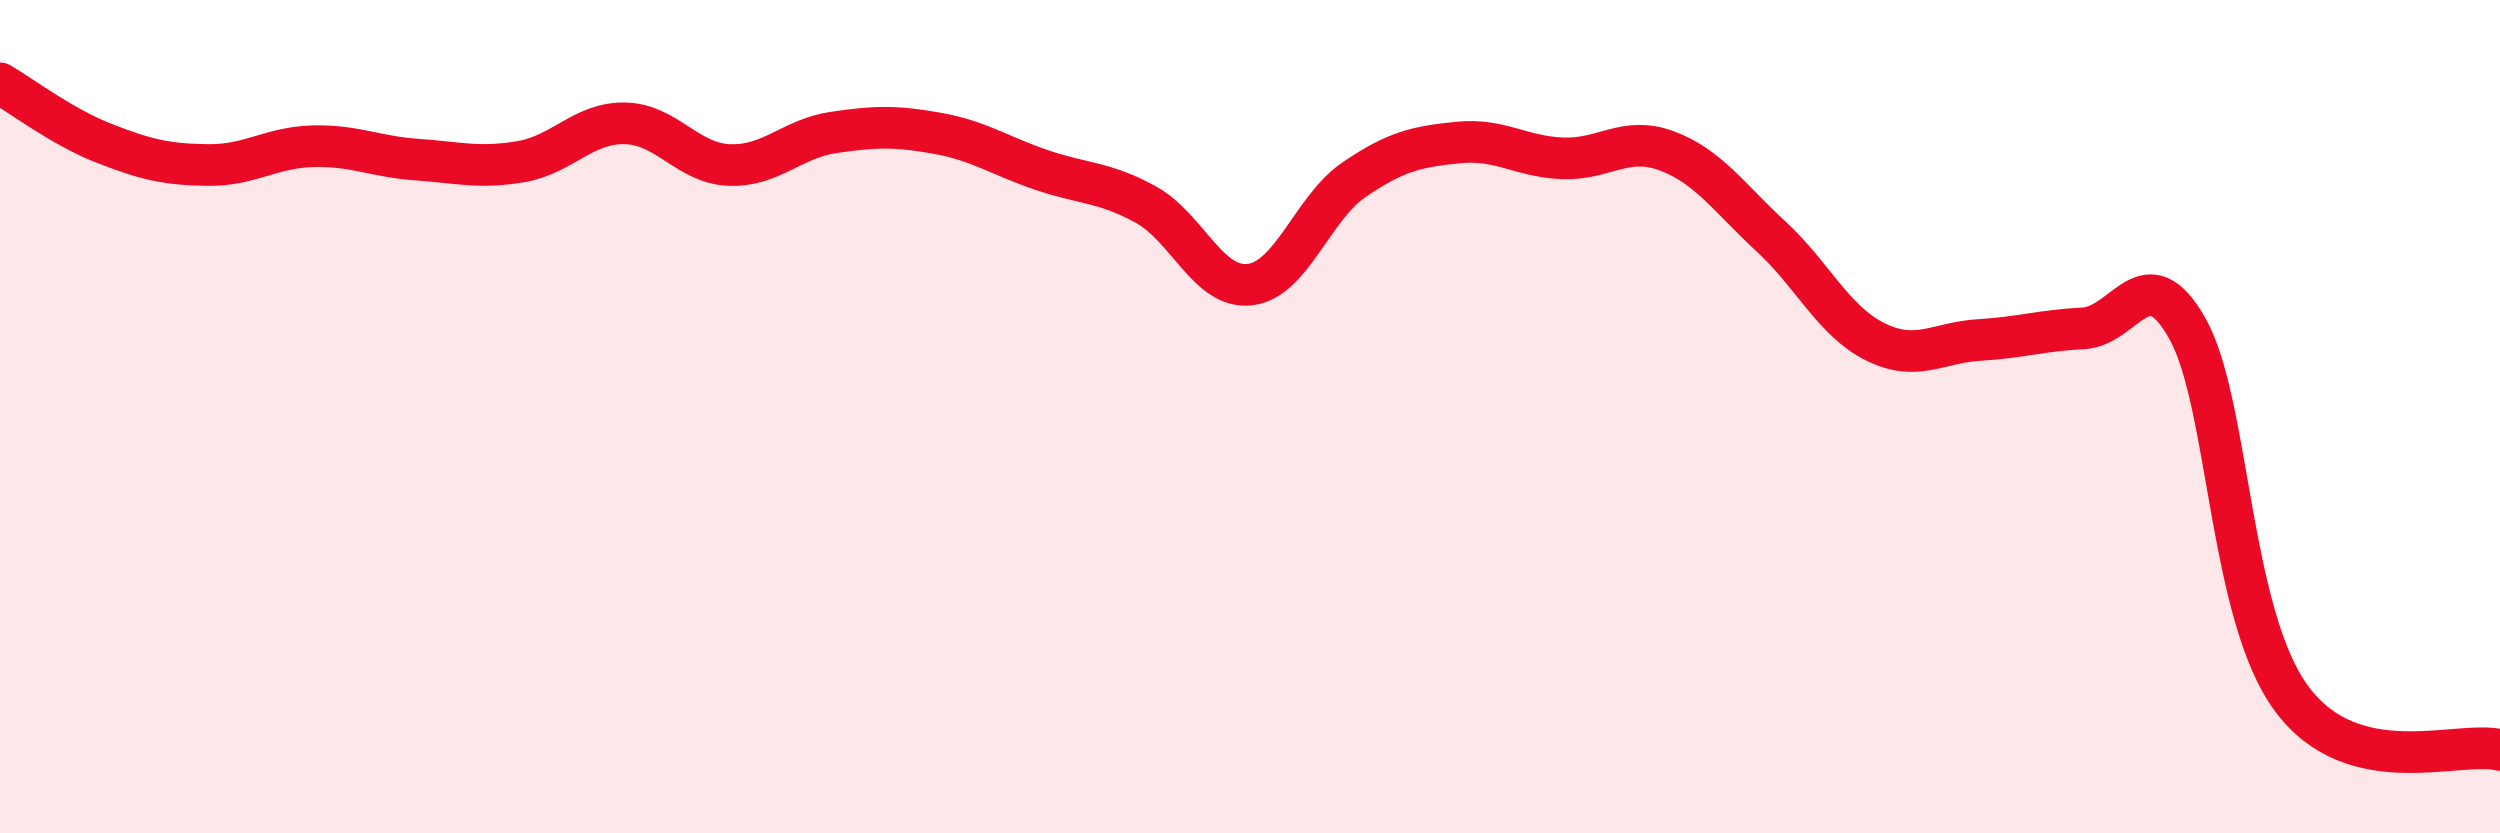 
    <svg width="60" height="20" viewBox="0 0 60 20" xmlns="http://www.w3.org/2000/svg">
      <path
        d="M 0,2 C 0.5,2.29 1.5,3.05 2.5,3.44 C 3.5,3.83 4,3.95 5,3.96 C 6,3.97 6.5,3.54 7.5,3.51 C 8.5,3.48 9,3.76 10,3.83 C 11,3.9 11.5,4.05 12.5,3.88 C 13.5,3.71 14,2.94 15,2.96 C 16,2.98 16.5,3.92 17.5,3.96 C 18.5,4 19,3.33 20,3.18 C 21,3.03 21.5,3.02 22.5,3.2 C 23.5,3.38 24,3.74 25,4.08 C 26,4.42 26.5,4.36 27.5,4.91 C 28.5,5.46 29,6.95 30,6.83 C 31,6.71 31.5,4.99 32.5,4.31 C 33.5,3.63 34,3.52 35,3.42 C 36,3.32 36.5,3.76 37.5,3.8 C 38.5,3.84 39,3.25 40,3.62 C 41,3.99 41.5,4.75 42.5,5.67 C 43.5,6.59 44,7.7 45,8.2 C 46,8.7 46.5,8.22 47.5,8.16 C 48.5,8.1 49,7.93 50,7.88 C 51,7.83 51.5,6.11 52.5,7.89 C 53.5,9.67 53.5,14.75 55,16.77 C 56.5,18.79 59,17.75 60,18L60 20L0 20Z"
        fill="#EB0A25"
        opacity="0.1"
        stroke-linecap="round"
        stroke-linejoin="round"
      />
      <path
        d="M 0,2 C 0.5,2.29 1.5,3.05 2.5,3.44 C 3.5,3.83 4,3.95 5,3.96 C 6,3.97 6.5,3.54 7.5,3.51 C 8.5,3.48 9,3.76 10,3.83 C 11,3.9 11.5,4.05 12.5,3.88 C 13.5,3.71 14,2.94 15,2.96 C 16,2.98 16.5,3.92 17.5,3.96 C 18.5,4 19,3.33 20,3.18 C 21,3.03 21.5,3.02 22.5,3.2 C 23.5,3.38 24,3.74 25,4.08 C 26,4.42 26.5,4.36 27.5,4.91 C 28.5,5.46 29,6.95 30,6.83 C 31,6.71 31.5,4.99 32.5,4.31 C 33.5,3.63 34,3.52 35,3.42 C 36,3.32 36.5,3.76 37.5,3.8 C 38.5,3.84 39,3.25 40,3.62 C 41,3.99 41.5,4.75 42.5,5.67 C 43.5,6.59 44,7.7 45,8.2 C 46,8.7 46.5,8.22 47.5,8.16 C 48.5,8.1 49,7.93 50,7.88 C 51,7.83 51.5,6.11 52.5,7.89 C 53.5,9.67 53.5,14.75 55,16.77 C 56.5,18.79 59,17.75 60,18"
        stroke="#EB0A25"
        stroke-width="1"
        fill="none"
        stroke-linecap="round"
        stroke-linejoin="round"
      />
    </svg>
  